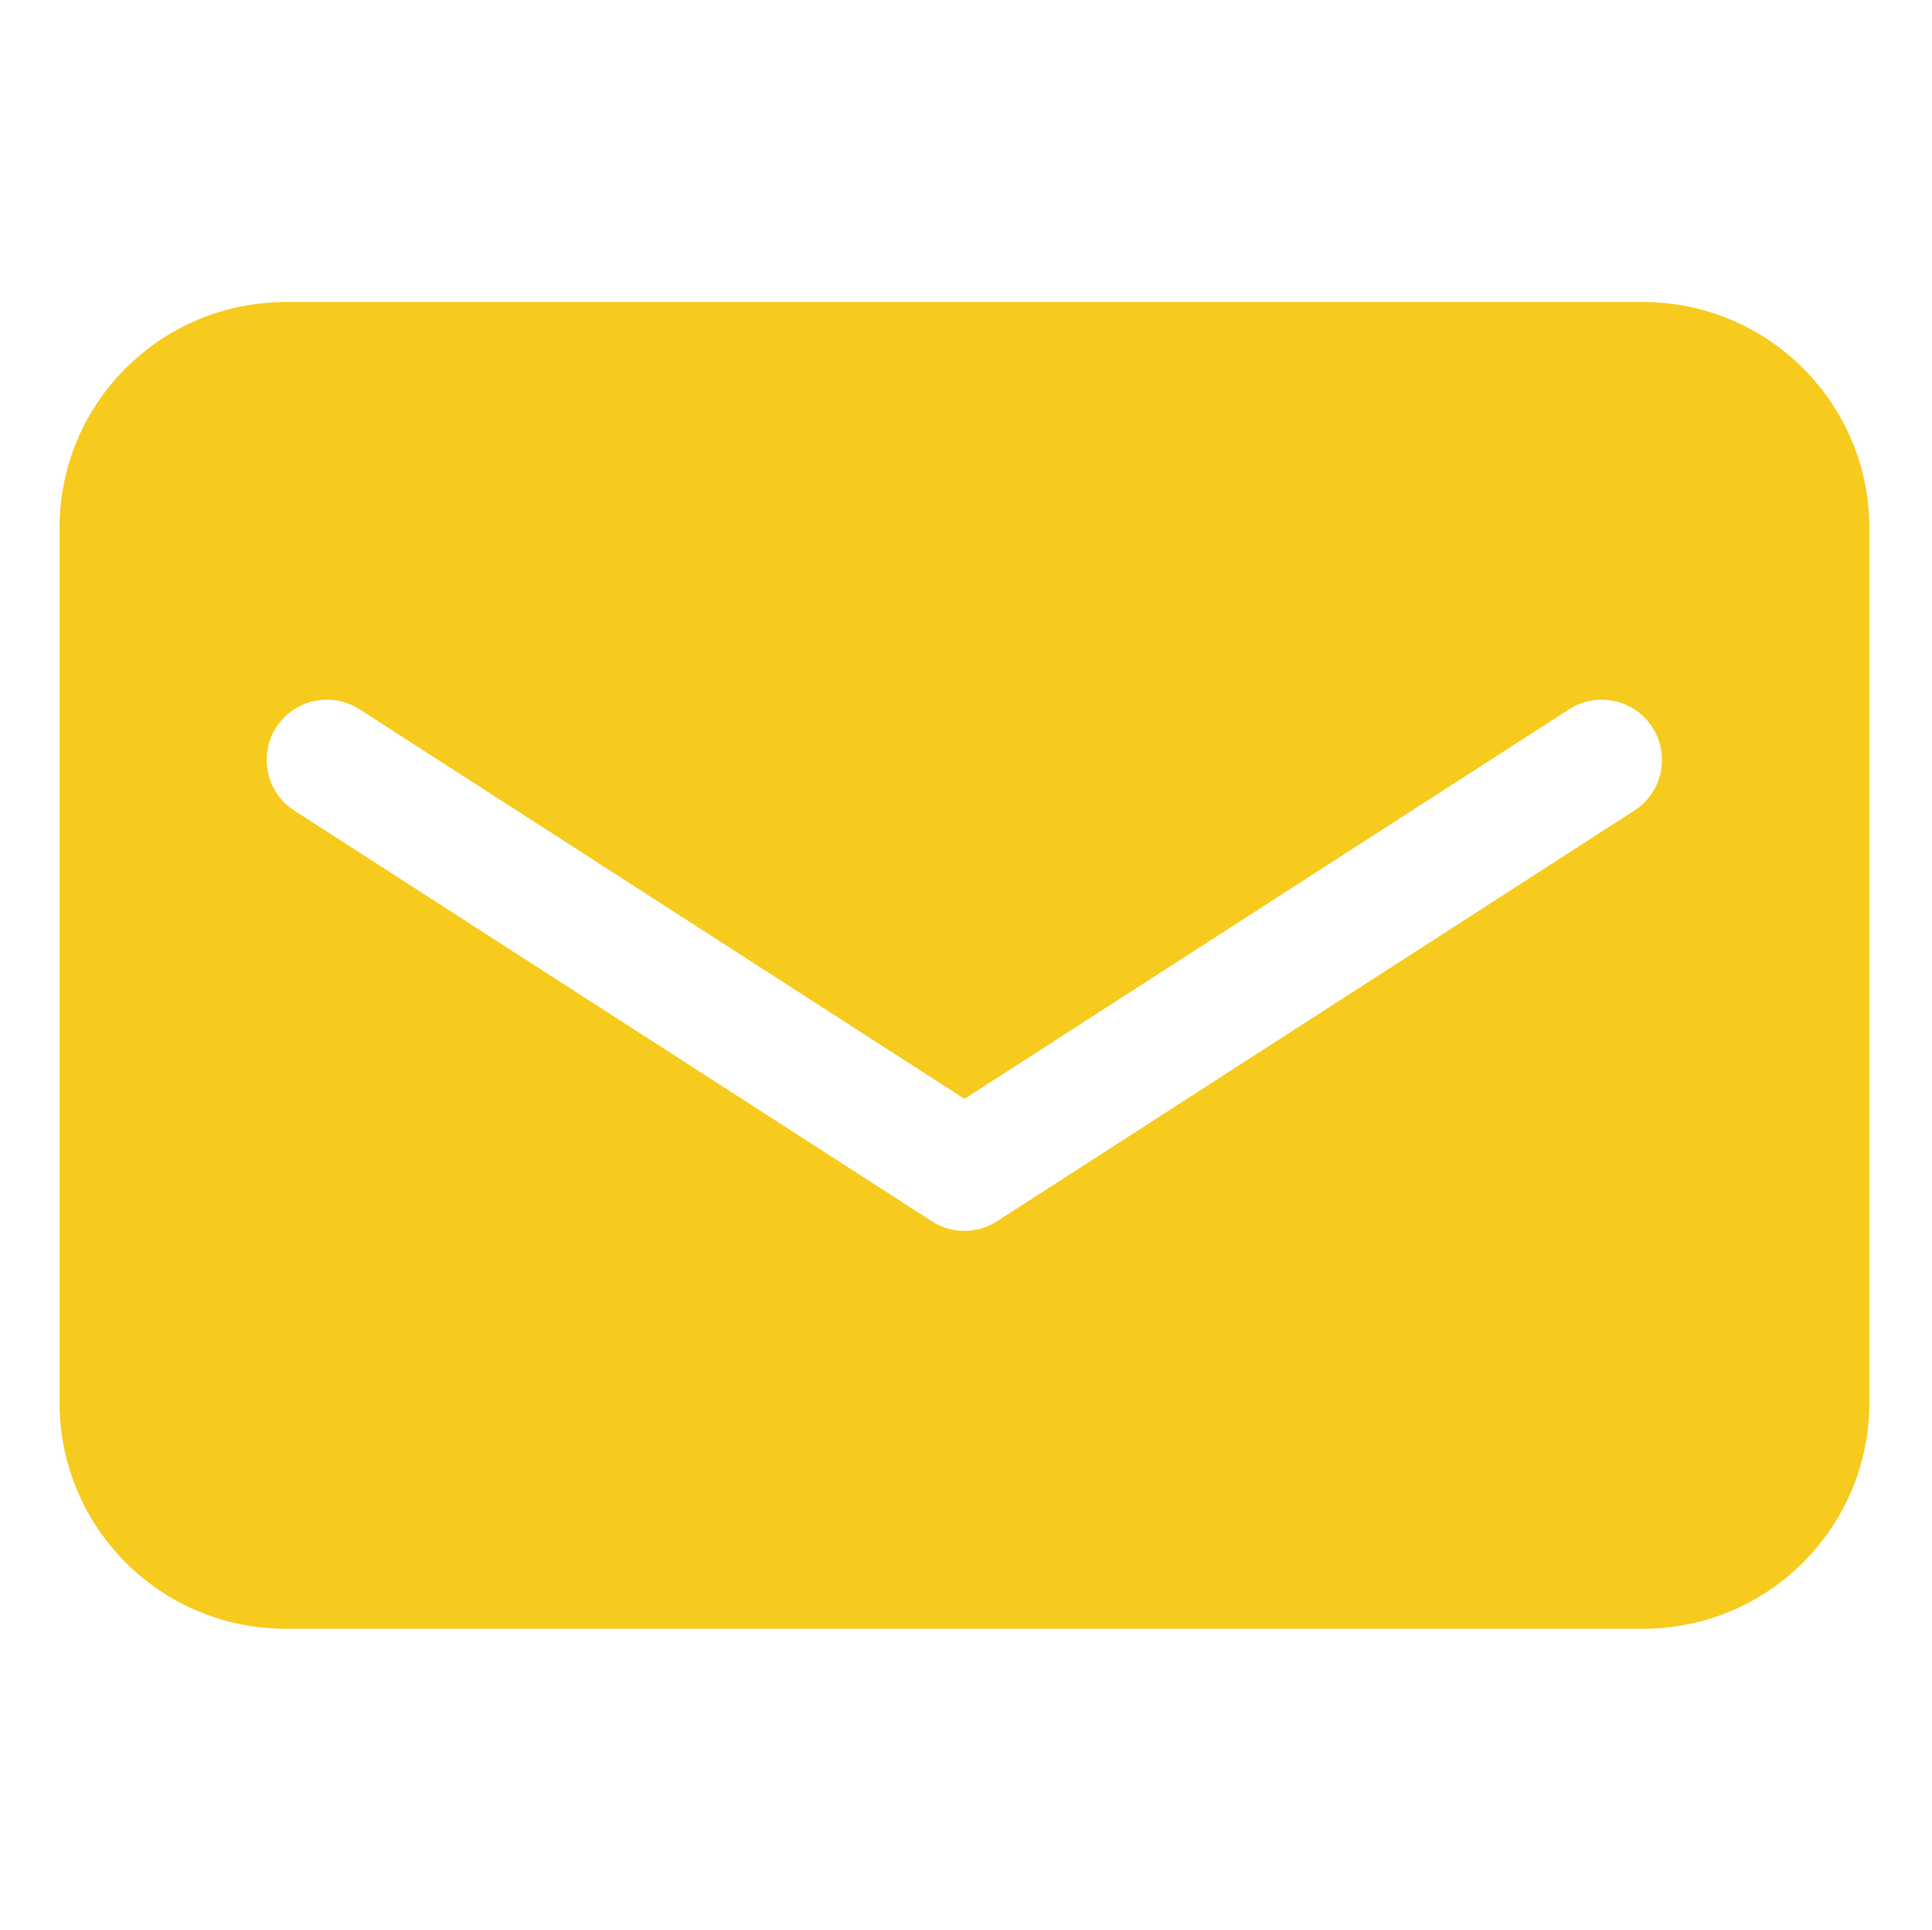 <?xml version="1.0" standalone="no"?><!DOCTYPE svg PUBLIC "-//W3C//DTD SVG 1.1//EN" "http://www.w3.org/Graphics/SVG/1.1/DTD/svg11.dtd"><svg t="1740621368026" class="icon" viewBox="0 0 1025 1024" version="1.1" xmlns="http://www.w3.org/2000/svg" p-id="5620" xmlns:xlink="http://www.w3.org/1999/xlink" width="48.047" height="48"><path d="M871.744 160.283H151.607c-66.384 0-120.021 53.629-120.021 119.882v464.211c0 66.254 53.637 119.943 120.021 119.943h720.137c66.137 0 120.022-53.689 120.022-119.943V280.165c0.001-66.253-53.885-119.882-120.022-119.882z m-4.694 269.888L528.993 648.06c-5.253 3.436-11.313 5.127-17.316 5.127-6 0-12.067-1.69-17.316-5.127l-338.19-217.888c-14.881-9.558-19.13-29.373-9.624-44.251 9.624-14.814 29.376-19.064 44.258-9.5l320.872 206.7 320.745-206.7c14.691-9.564 34.63-5.312 44.2 9.5 9.624 14.878 5.31 34.693-9.572 44.251z" fill="#F7CB1D" p-id="5621"></path></svg>